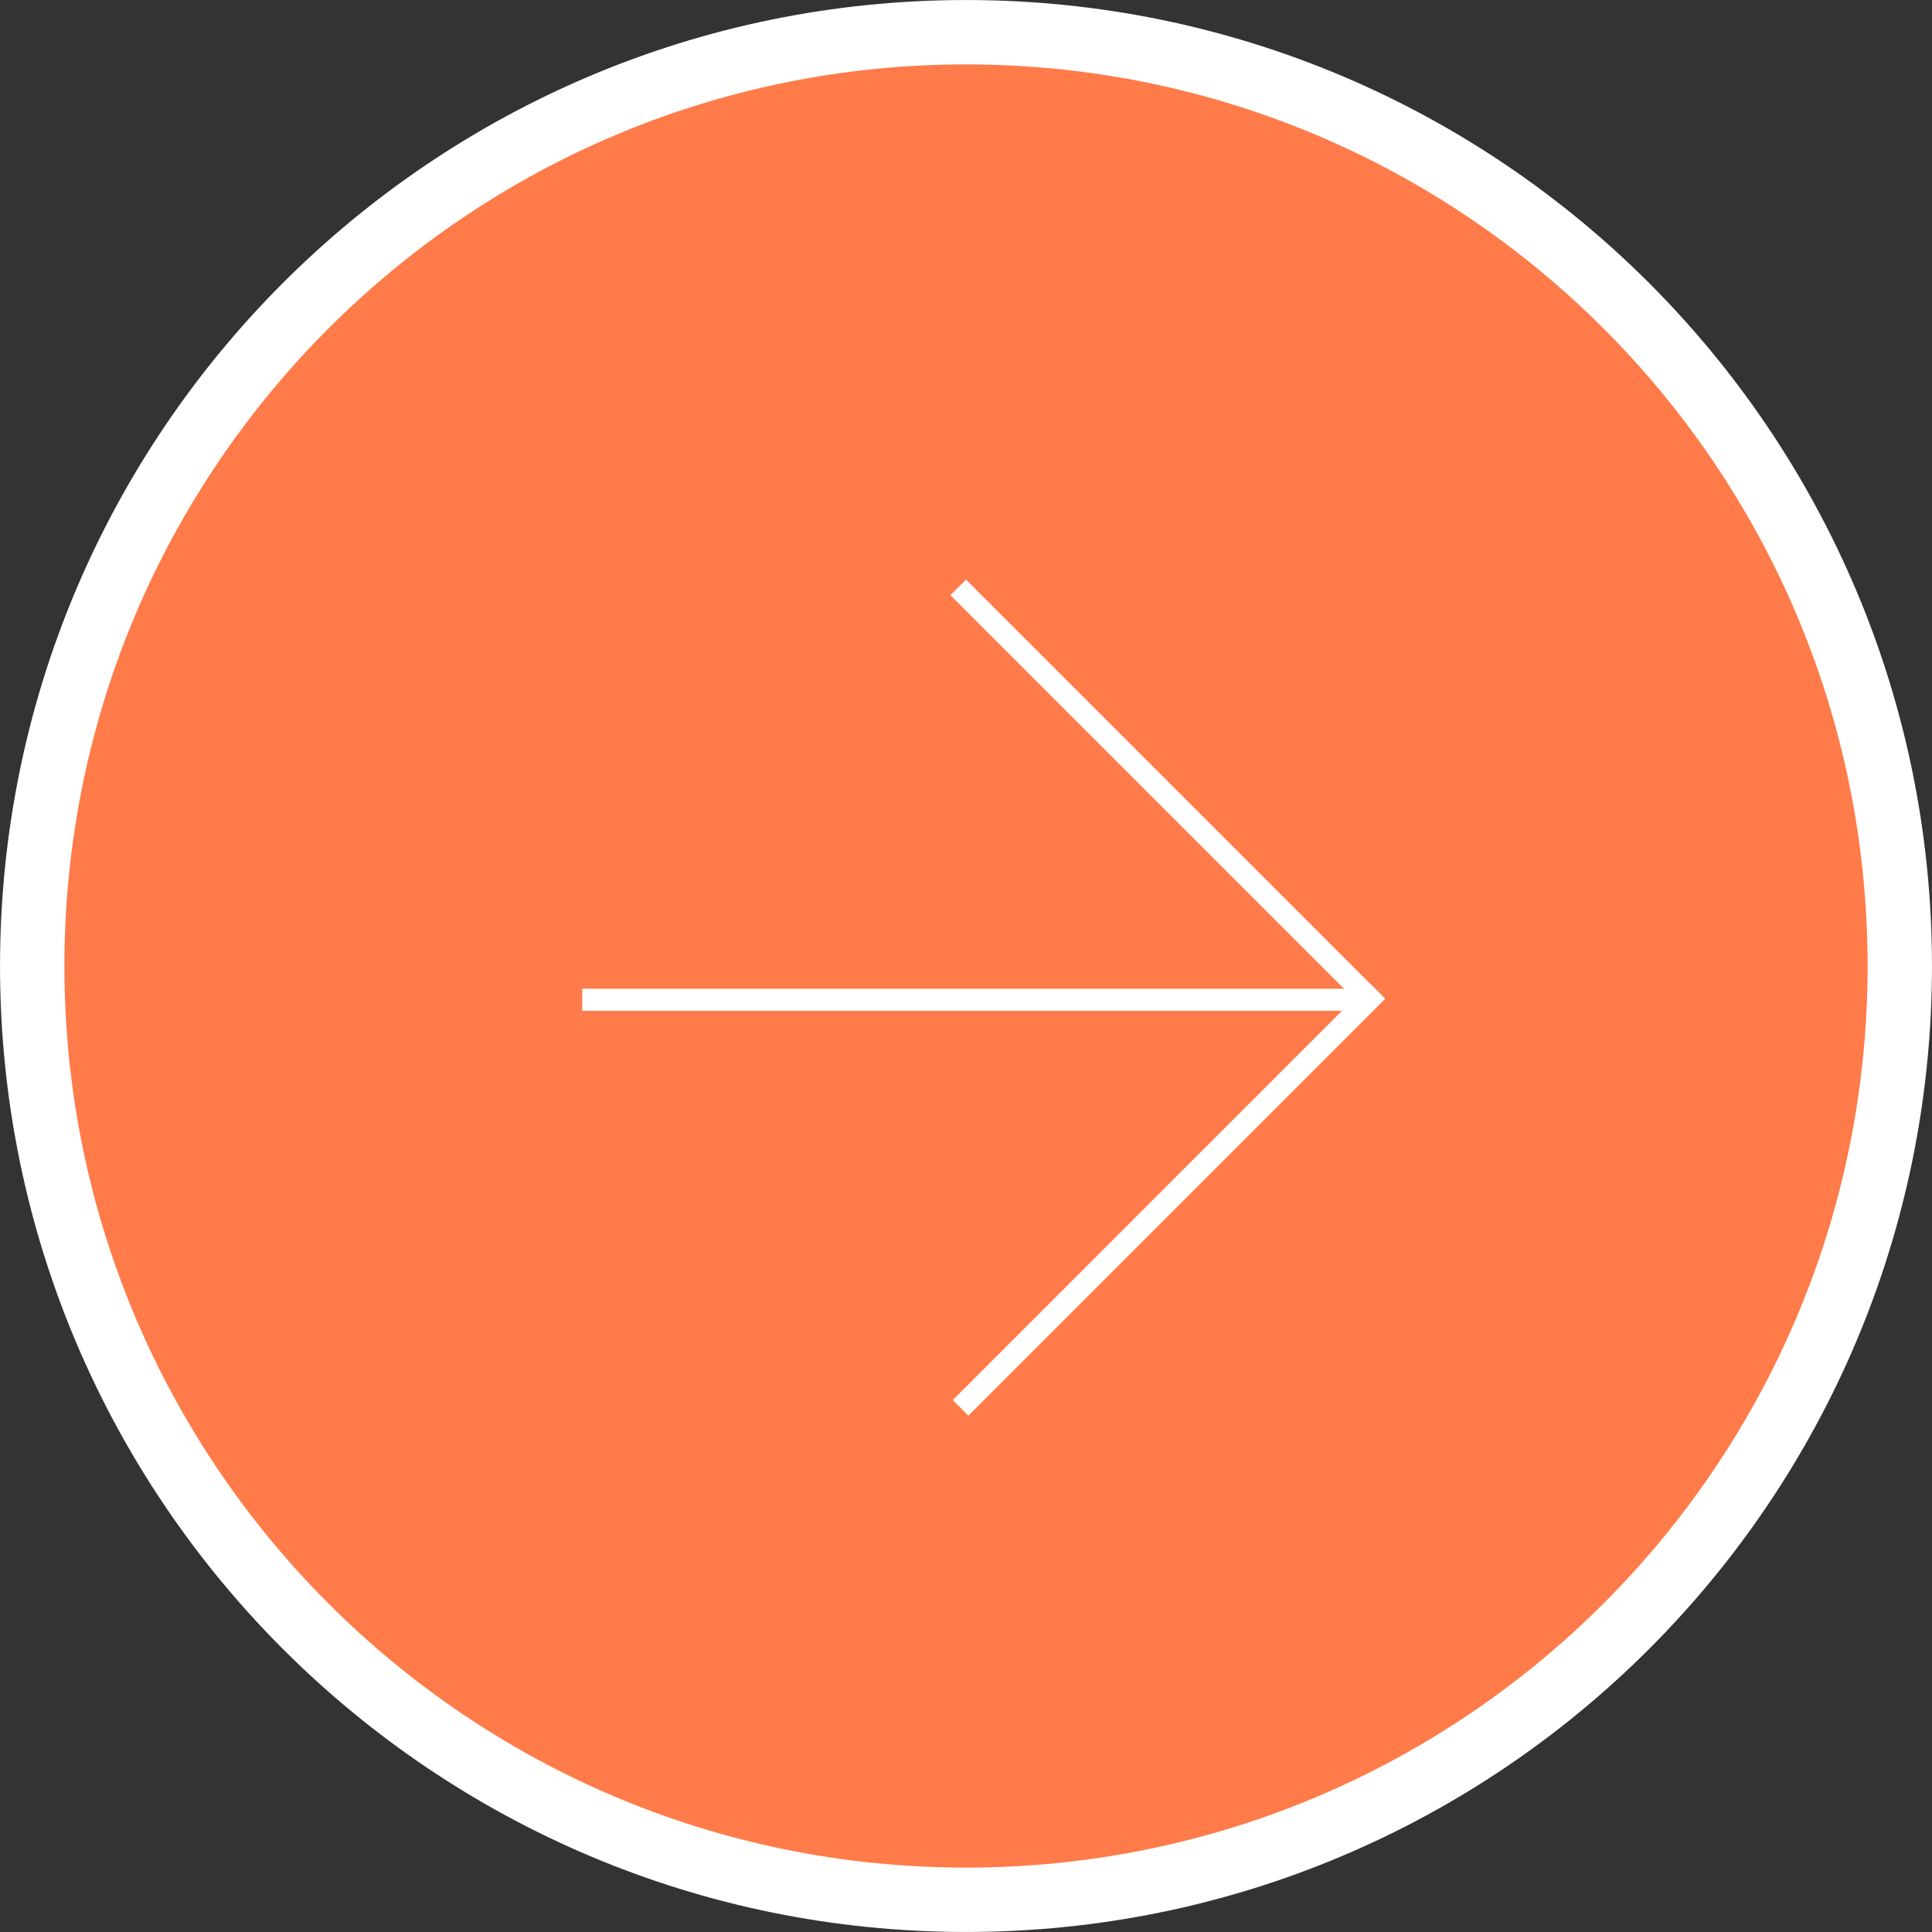 <?xml version="1.0" encoding="UTF-8"?> <svg xmlns="http://www.w3.org/2000/svg" width="40" height="40" viewBox="0 0 40 40" fill="none"><rect x="0" y="0" width="40" height="40" fill="#333333" stroke="none"/> <g clip-path="url(#clip0_339_71)"> <path d="M39.333 20C39.333 30.677 30.677 39.333 20 39.333C9.322 39.333 0.667 30.677 0.667 20C0.667 9.322 9.322 0.667 20 0.667C30.677 0.667 39.333 9.322 39.333 20Z" fill="#FF7B49" stroke="white" stroke-width="1.333"></path> <path d="M20 12L28.63 20.63L28.308 20.953L19.677 12.322L20 12Z" fill="white"></path> <path d="M28.356 20.356L19.726 28.987L20.049 29.309L28.679 20.679L28.356 20.356Z" fill="white"></path> <path d="M28.146 20.471L12.054 20.471L12.054 20.927L28.146 20.927L28.146 20.471Z" fill="white"></path> </g> <defs> <clipPath id="clip0_339_71"> <rect width="40" height="40" fill="white"></rect> </clipPath> </defs> </svg> 